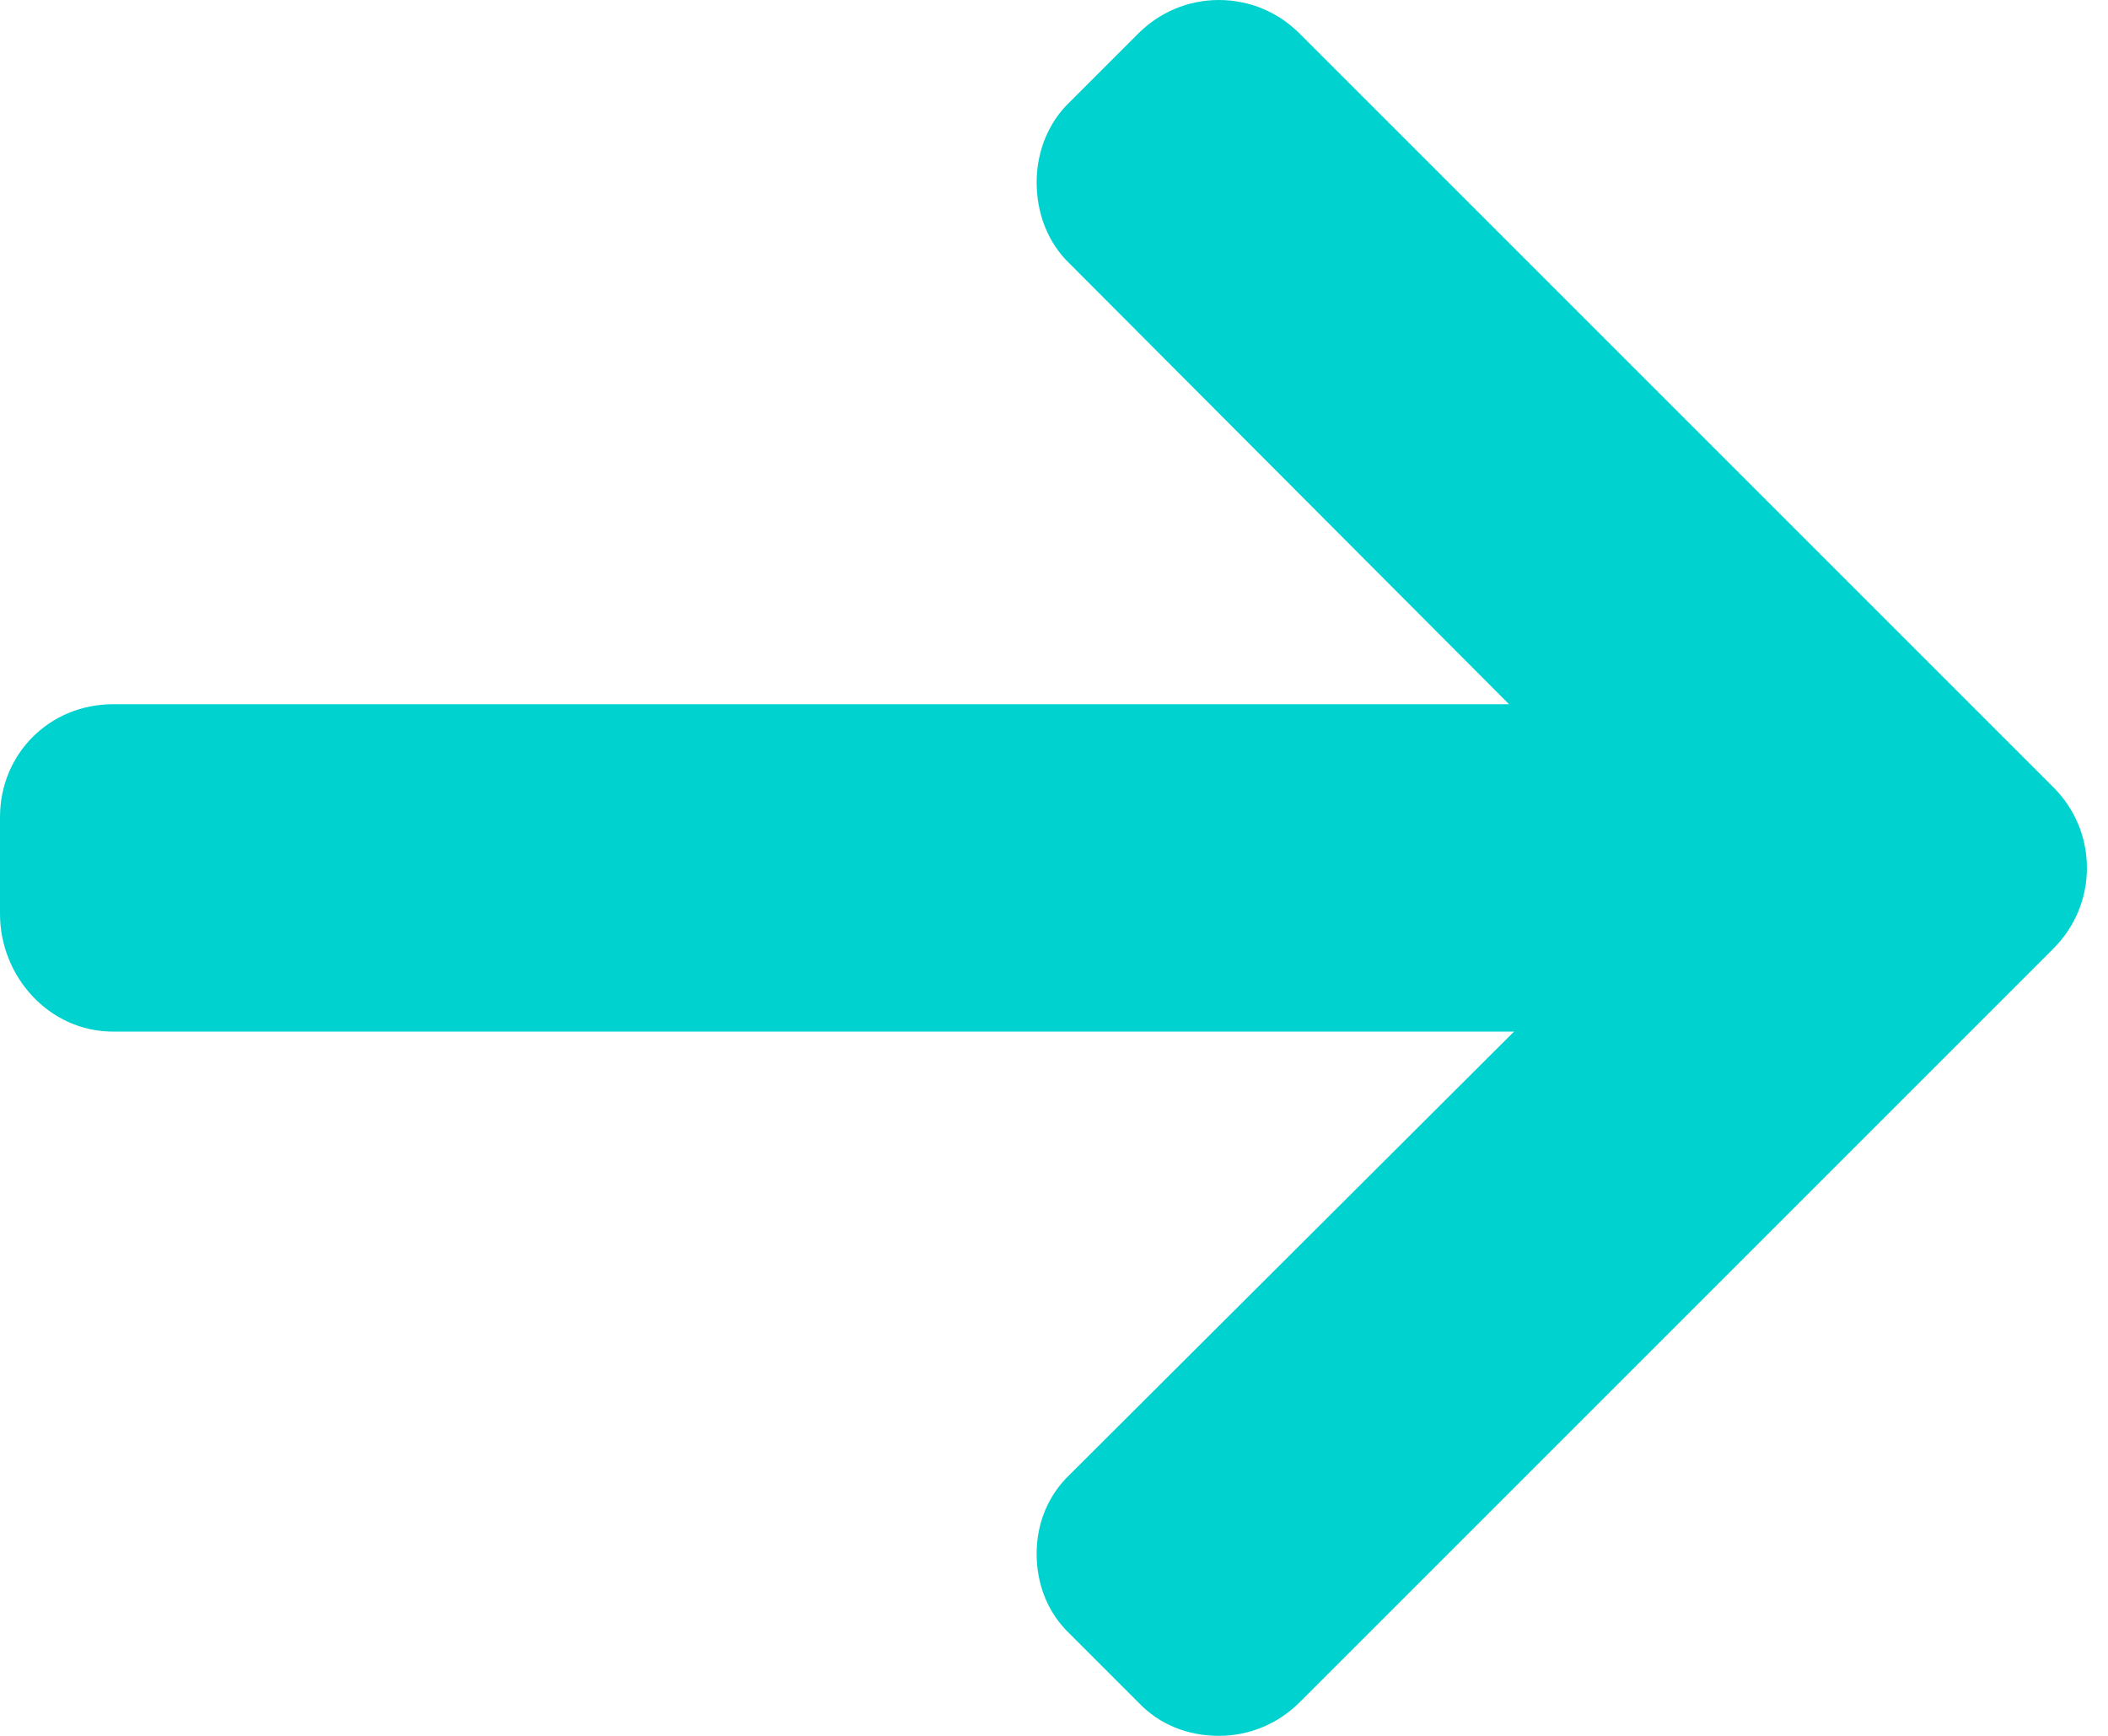 <svg id="SvgjsSvg1007" xmlns="http://www.w3.org/2000/svg" version="1.1" xmlns:xlink="http://www.w3.org/1999/xlink"
     xmlns:svgjs="http://svgjs.com/svgjs" width="17" height="14" viewBox="0 0 17 14">
    <title>Shape</title>
    <desc>Created with Avocode.</desc>
    <defs id="SvgjsDefs1008"></defs>
    <path id="SvgjsPath1009"
          d="M174.56 521.35L168.48 515.27C168.31 515.1 168.08 515 167.83 515C167.58 515 167.35 515.1 167.18 515.27L166.63 515.82C166.45 515.99 166.36 516.23 166.36 516.47C166.36 516.72 166.45 516.96 166.63 517.13L170.17 520.68H158.91C158.4 520.68 158 521.08 158 521.59V522.37C158 522.88 158.4 523.32 158.91 523.32H170.21L166.63 526.89C166.45 527.06 166.36 527.29 166.36 527.53C166.36 527.78 166.45 528.01 166.63 528.18L167.18 528.73C167.35 528.91 167.58 529 167.83 529C168.08 529 168.31 528.9 168.48 528.73L174.56 522.65C174.73 522.48 174.83 522.25 174.83 522C174.83 521.75 174.73 521.52 174.56 521.35Z "
          fill="#00D3CF" fill-opacity="1" transform="matrix(1,0,0,1,-158,-515)"></path>
</svg>